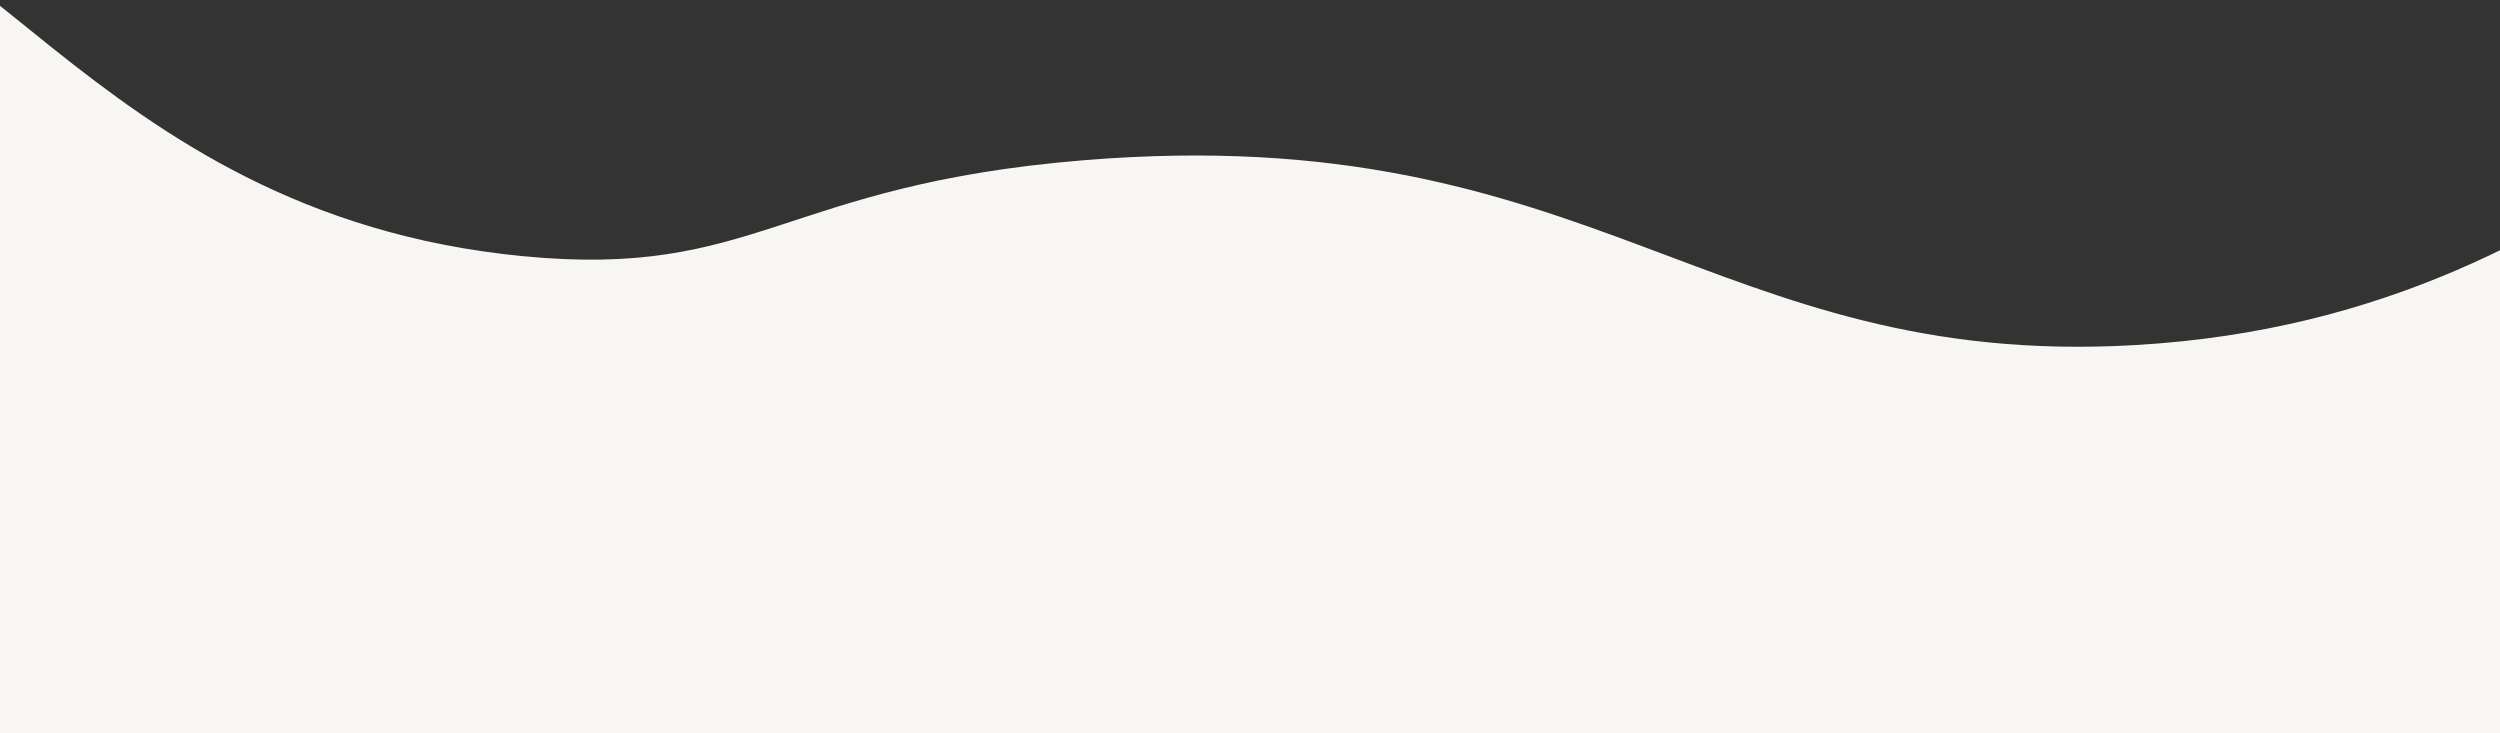<svg xmlns="http://www.w3.org/2000/svg" xmlns:xlink="http://www.w3.org/1999/xlink" width="375" height="110" viewBox="0 0 375 110"><rect x="0" y="0" width="375" height="110" fill="#333333" stroke="none"/><defs><clipPath id="a"><rect width="375" height="110" transform="translate(495 -9)" fill="#ddd"/></clipPath></defs><g transform="translate(-495 9)" clip-path="url(#a)"><path d="M63.879.557c31.577-6.536,49.052,46.425,115.267,52.831,35.174,3.4,38.759-10.719,84.316-14.408,76.474-6.194,93.872,31.371,157.425,27.749C497.3,62.375,520.06,5.345,552.8,19.063c46.641,19.543,69.151,164.109,6.2,225.308-66.483,64.634-162.068-29.907-406.174,2.067-57.053,7.473-93.236,17.126-120.922-6.2C-31.062,187.184,9.632,11.786,63.879.557" transform="translate(394.292 -23.961)" fill="#f8f6f2"/></g></svg>